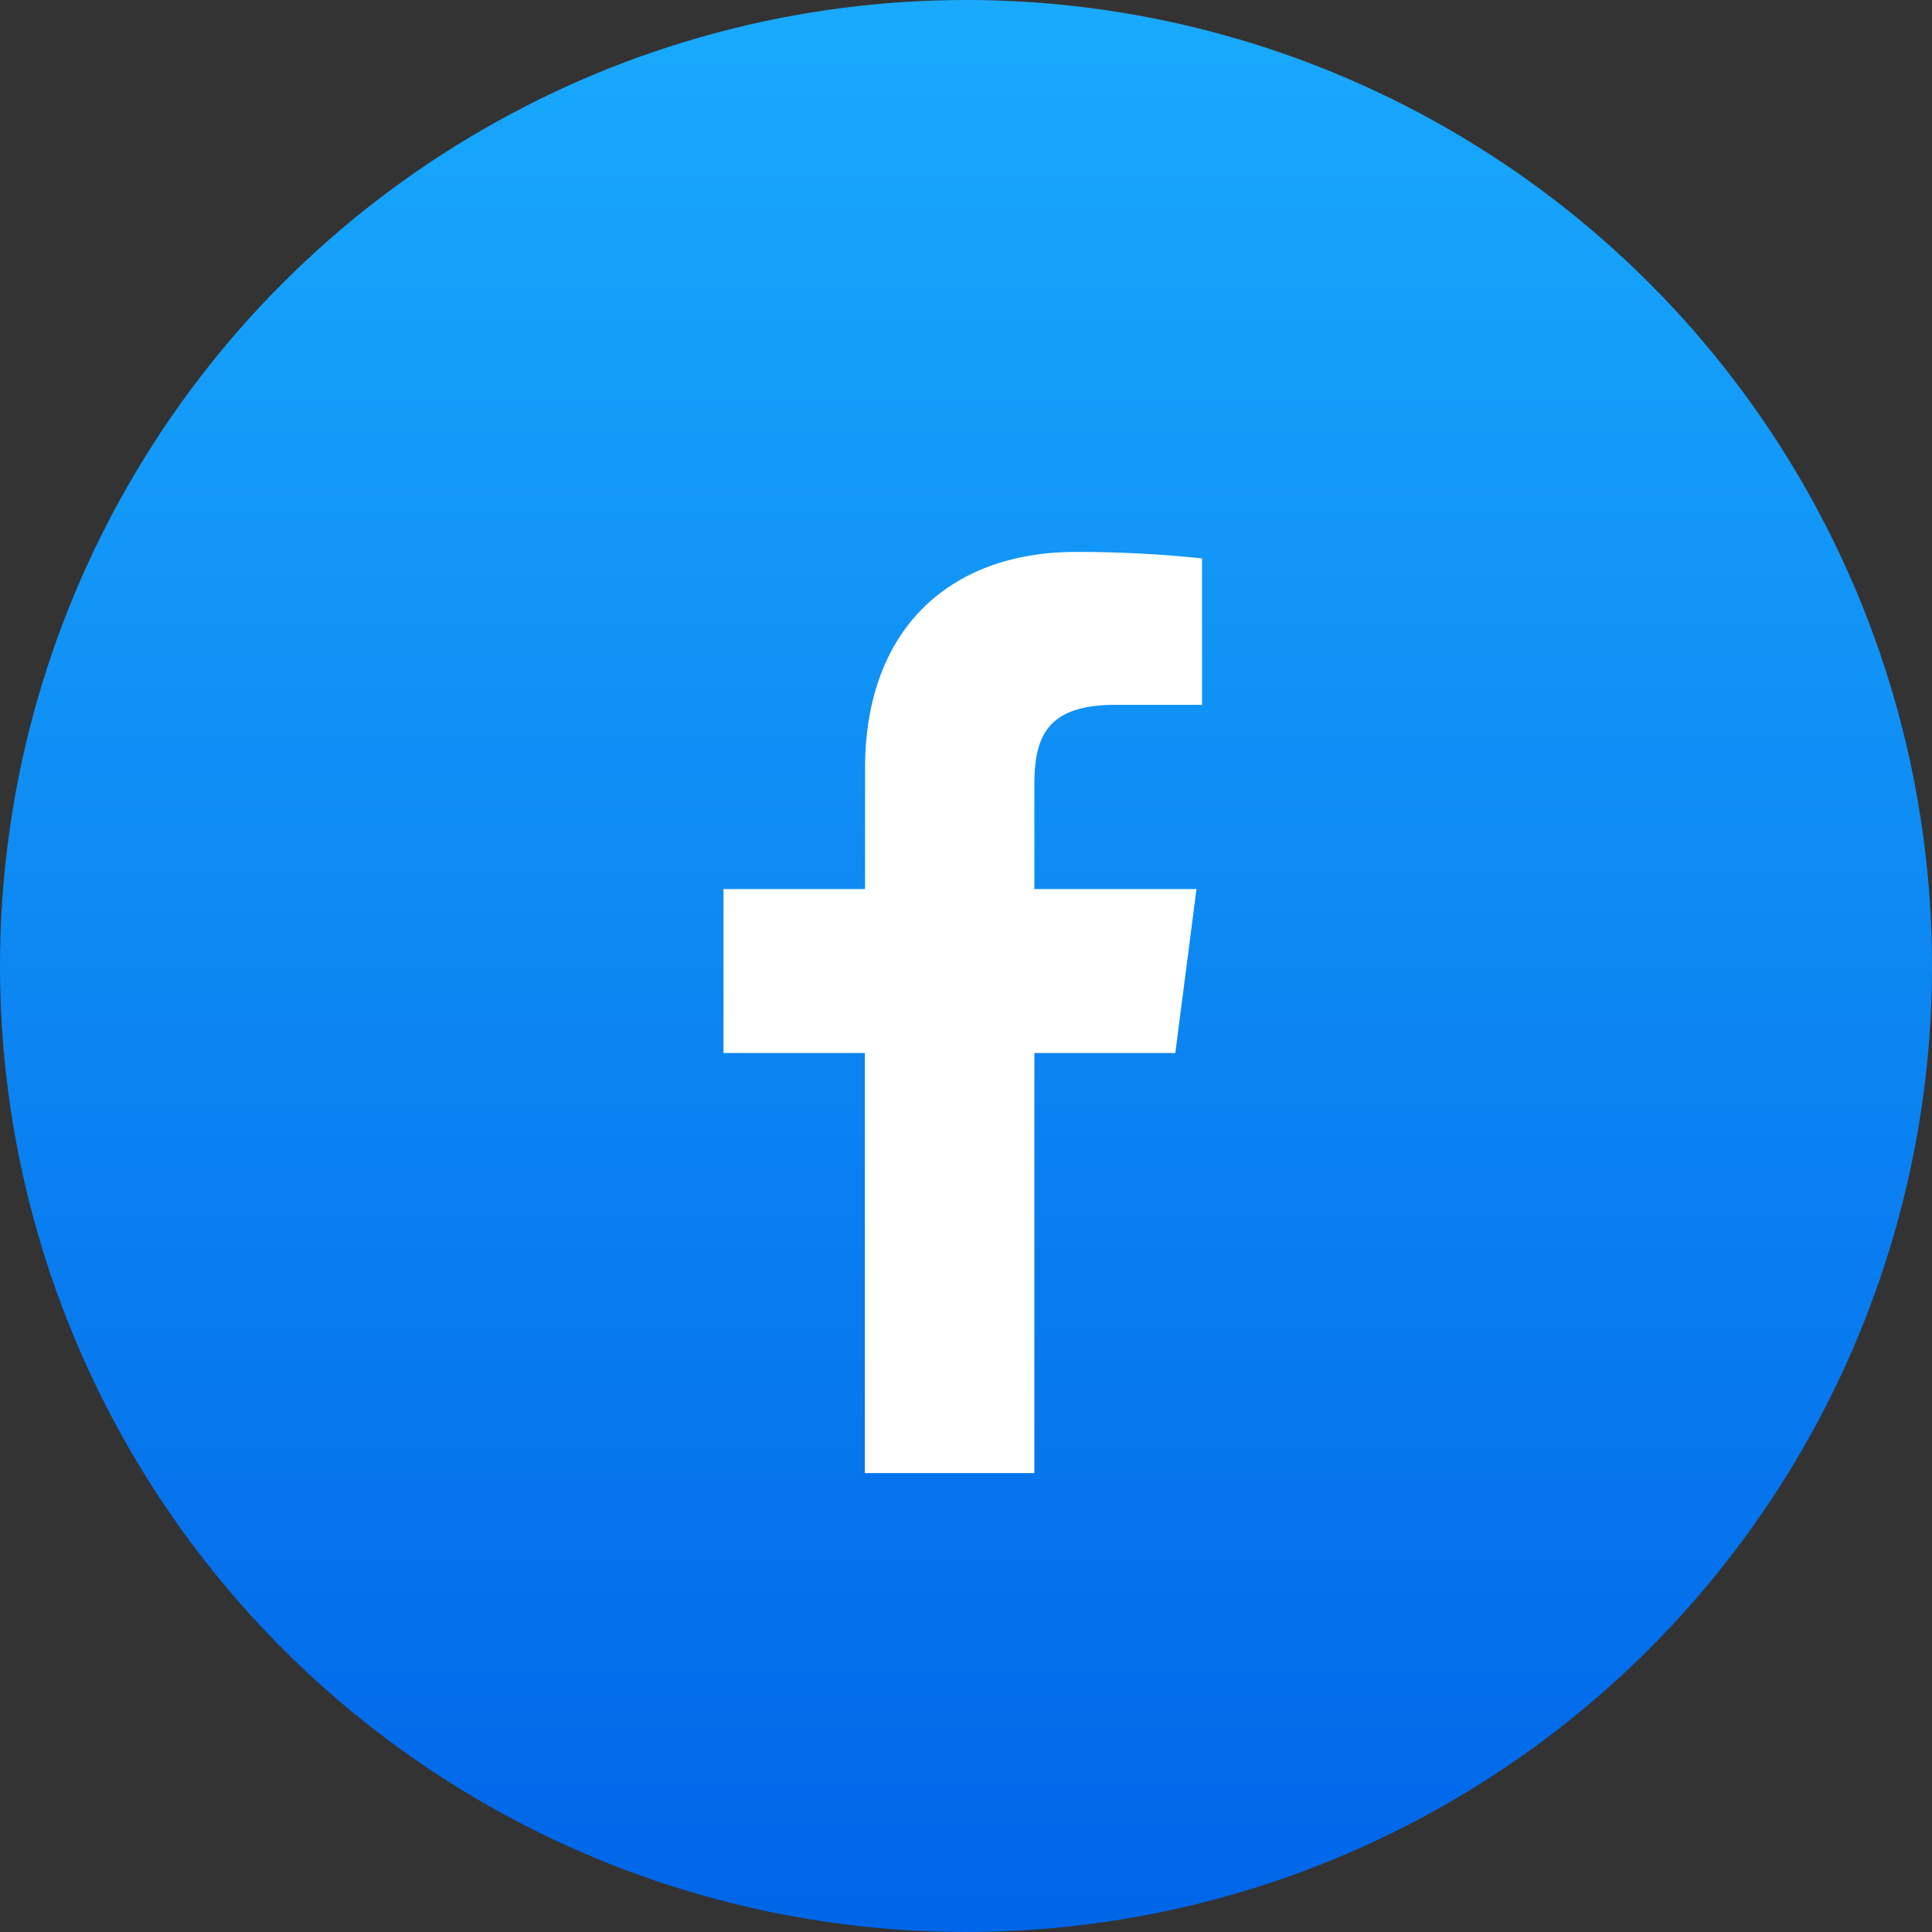 <svg xmlns="http://www.w3.org/2000/svg" xmlns:xlink="http://www.w3.org/1999/xlink" width="44" height="44" viewBox="0 0 44 44">
  <rect x="0" y="0" width="44" height="44" fill="#333333" stroke="none"/>
  <defs>
    <linearGradient id="linear-gradient" x1="0.5" x2="0.5" y2="1" gradientUnits="objectBoundingBox">
      <stop offset="0" stop-color="#19aafd"/>
      <stop offset="1" stop-color="#0065e8"/>
    </linearGradient>
  </defs>
  <g id="facebook" transform="translate(0 0.266)">
    <circle id="Ellipse_27" data-name="Ellipse 27" cx="22" cy="22" r="22" transform="translate(0 -0.266)" fill="url(#linear-gradient)"/>
    <path id="facebook_1_" data-name="facebook (1)" d="M15.536,5.482h1.972V2.147A27.387,27.387,0,0,0,14.634,2c-2.853,0-4.8,1.741-4.8,4.93V9.678H6.61v3.734H9.83v9.566h3.86V13.412H16.9l.482-3.734H13.69V7.3C13.69,6.2,13.984,5.482,15.536,5.482Z" transform="translate(9.867 10.304)" fill="#fff"/>
  </g>
</svg>
